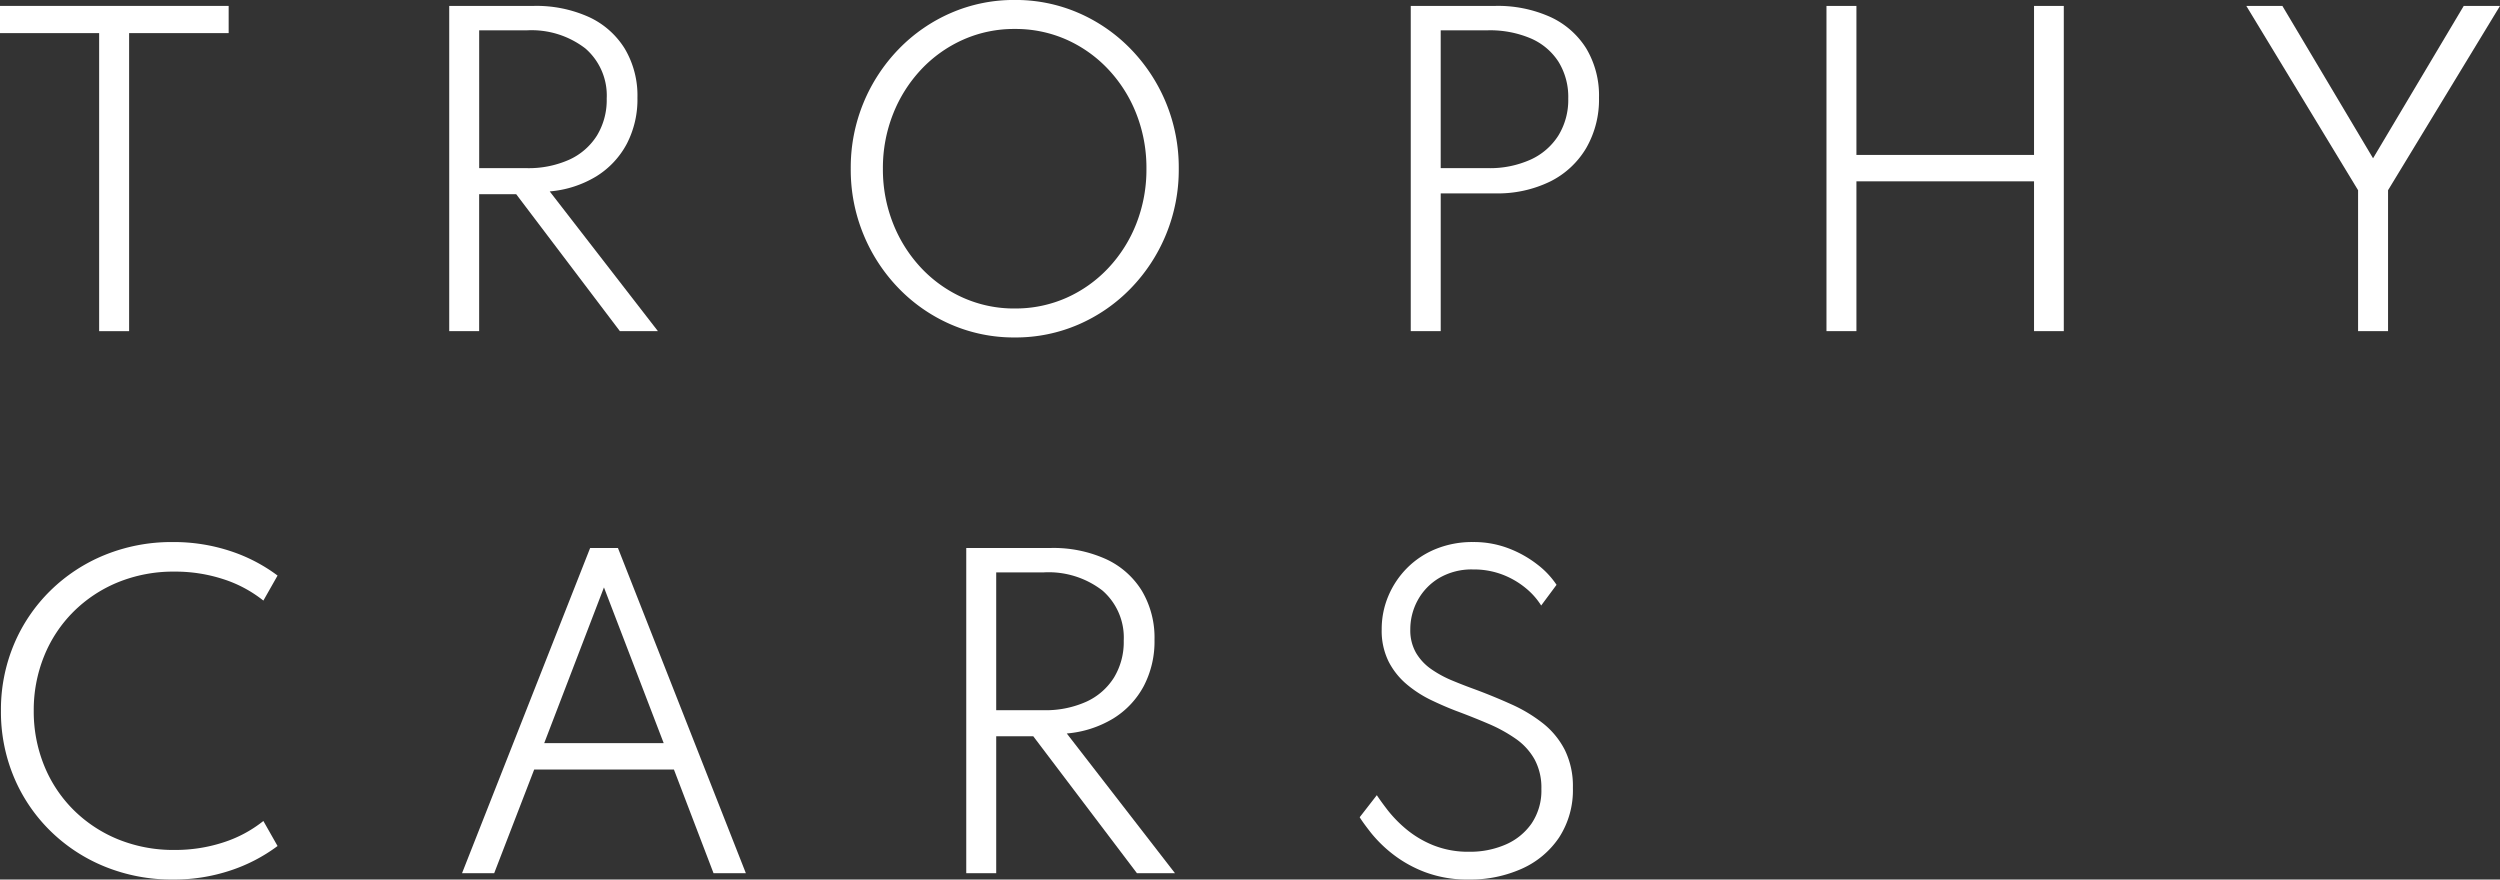<svg xmlns="http://www.w3.org/2000/svg" width="171.593" height="60.368" viewBox="0 0 171.593 60.368"><rect x="0" y="0" width="171.593" height="60.368" fill="#333333" stroke="none"/><defs><style>.a{fill:#fff;}</style></defs><g transform="translate(570.625 -84.671)"><path class="a" d="M-563.82,107.595V87.138h-6.805V85.271h15.694v1.867h-6.832v20.457Z" transform="translate(0 -0.194)"/><path class="a" d="M-525.046,107.595V85.271h5.791a8.765,8.765,0,0,1,3.788.758A5.685,5.685,0,0,1-513,88.2a6.3,6.3,0,0,1,.873,3.376,6.609,6.609,0,0,1-.737,3.173,5.86,5.86,0,0,1-2.084,2.219,7.334,7.334,0,0,1-3.2,1.035l7.428,9.592h-2.611l-7.117-9.4h-2.544v9.4Zm2.057-11.189h3.248a6.826,6.826,0,0,0,2.936-.582,4.389,4.389,0,0,0,1.9-1.657,4.706,4.706,0,0,0,.669-2.537,4.273,4.273,0,0,0-1.461-3.436,6.045,6.045,0,0,0-4.045-1.245h-3.248Z" transform="translate(-14.746 -0.194)"/><path class="a" d="M-473.049,107.833a10.825,10.825,0,0,1-4.384-.893,11.192,11.192,0,0,1-3.585-2.483,11.668,11.668,0,0,1-2.415-3.694,11.656,11.656,0,0,1-.873-4.512,11.643,11.643,0,0,1,.873-4.519,11.691,11.691,0,0,1,2.415-3.687,11.192,11.192,0,0,1,3.585-2.483,10.825,10.825,0,0,1,4.384-.893,10.823,10.823,0,0,1,4.384.893,11.192,11.192,0,0,1,3.585,2.483,11.691,11.691,0,0,1,2.415,3.687,11.644,11.644,0,0,1,.873,4.519,11.656,11.656,0,0,1-.873,4.512,11.668,11.668,0,0,1-2.415,3.694,11.192,11.192,0,0,1-3.585,2.483A10.823,10.823,0,0,1-473.049,107.833Zm0-1.989a8.6,8.6,0,0,0,3.545-.731,8.9,8.9,0,0,0,2.875-2.043,9.492,9.492,0,0,0,1.928-3.058,10.137,10.137,0,0,0,.69-3.761,10.137,10.137,0,0,0-.69-3.761,9.492,9.492,0,0,0-1.928-3.058A8.911,8.911,0,0,0-469.5,87.39a8.6,8.6,0,0,0-3.545-.731,8.584,8.584,0,0,0-3.551.737,8.953,8.953,0,0,0-2.875,2.043,9.578,9.578,0,0,0-1.928,3.051,10.045,10.045,0,0,0-.7,3.761,10.045,10.045,0,0,0,.7,3.761,9.578,9.578,0,0,0,1.928,3.051,8.942,8.942,0,0,0,2.875,2.043A8.573,8.573,0,0,0-473.049,105.845Z" transform="translate(-27.926)"/><path class="a" d="M-427.486,107.595V85.271h5.791a8.767,8.767,0,0,1,3.788.758,5.709,5.709,0,0,1,2.469,2.165,6.293,6.293,0,0,1,.873,3.382,6.658,6.658,0,0,1-.873,3.443,5.943,5.943,0,0,1-2.469,2.3,8.2,8.2,0,0,1-3.788.819h-3.734v9.457Zm2.056-11.189h3.247a6.8,6.8,0,0,0,2.916-.582,4.418,4.418,0,0,0,1.914-1.657,4.668,4.668,0,0,0,.677-2.537,4.586,4.586,0,0,0-.677-2.537,4.269,4.269,0,0,0-1.914-1.6,7.157,7.157,0,0,0-2.916-.548h-3.247Z" transform="translate(-46.309 -0.194)"/><path class="a" d="M-385.306,107.595V85.271h2.056V95.5h12.19V85.271h2.043v22.324h-2.043V97.312h-12.19v10.282Z" transform="translate(-59.955 -0.194)"/><path class="a" d="M-335.035,107.595V97.921l-7.671-12.65h2.475l6.224,10.458,6.224-10.458h2.489l-7.684,12.65v9.674Z" transform="translate(-73.738 -0.194)"/><path class="a" d="M-558.727,162.833a12.163,12.163,0,0,1-4.654-.879,11.491,11.491,0,0,1-3.754-2.456,11.267,11.267,0,0,1-2.5-3.687,11.579,11.579,0,0,1-.893-4.559,11.578,11.578,0,0,1,.893-4.559,11.274,11.274,0,0,1,2.5-3.687,11.515,11.515,0,0,1,3.748-2.456,12.161,12.161,0,0,1,4.661-.88,12.36,12.36,0,0,1,3.937.616,11.237,11.237,0,0,1,3.247,1.684l-.974,1.718a8.629,8.629,0,0,0-2.76-1.474,10.62,10.62,0,0,0-3.328-.515,10.078,10.078,0,0,0-3.89.731,9.337,9.337,0,0,0-3.064,2.03,9.1,9.1,0,0,0-2.009,3.044,9.845,9.845,0,0,0-.71,3.747,9.846,9.846,0,0,0,.71,3.748,9.1,9.1,0,0,0,2.009,3.044,9.325,9.325,0,0,0,3.064,2.029,10.066,10.066,0,0,0,3.89.731,10.62,10.62,0,0,0,3.328-.514,8.616,8.616,0,0,0,2.76-1.474l.974,1.718a11.328,11.328,0,0,1-3.227,1.677A12.223,12.223,0,0,1-558.727,162.833Z" transform="translate(-0.032 -17.794)"/><path class="a" d="M-523.746,162.595l8.794-22.324h1.908l8.781,22.324h-2.219l-2.719-7.117h-9.592l-2.746,7.117Zm5.642-8.93h8.2l-4.1-10.688Z" transform="translate(-15.167 -17.988)"/><path class="a" d="M-472.586,162.595V140.271h5.791a8.767,8.767,0,0,1,3.788.758,5.684,5.684,0,0,1,2.469,2.171,6.3,6.3,0,0,1,.873,3.376,6.6,6.6,0,0,1-.737,3.172,5.852,5.852,0,0,1-2.084,2.22,7.336,7.336,0,0,1-3.2,1.035l7.428,9.592h-2.611l-7.117-9.4h-2.544v9.4Zm2.056-11.19h3.247a6.811,6.811,0,0,0,2.936-.582,4.38,4.38,0,0,0,1.9-1.657,4.7,4.7,0,0,0,.67-2.537,4.275,4.275,0,0,0-1.461-3.437,6.043,6.043,0,0,0-4.045-1.245h-3.247Z" transform="translate(-31.718 -17.988)"/><path class="a" d="M-425.172,162.833a8.232,8.232,0,0,1-3.044-.52,8.513,8.513,0,0,1-2.226-1.259,9.009,9.009,0,0,1-1.461-1.441q-.548-.7-.764-1.055l1.177-1.515q.244.379.737,1.021a8.652,8.652,0,0,0,1.265,1.3,7,7,0,0,0,1.854,1.11,6.447,6.447,0,0,0,2.5.453,6.1,6.1,0,0,0,2.469-.488,4.188,4.188,0,0,0,1.793-1.448,4.03,4.03,0,0,0,.676-2.381,4.074,4.074,0,0,0-.467-2.023,4.271,4.271,0,0,0-1.292-1.414,10.255,10.255,0,0,0-1.887-1.035q-1.062-.454-2.226-.887-.812-.311-1.7-.737a7.979,7.979,0,0,1-1.657-1.069,5.044,5.044,0,0,1-1.251-1.562,4.747,4.747,0,0,1-.48-2.22,5.818,5.818,0,0,1,.46-2.3,6.057,6.057,0,0,1,1.285-1.914,5.92,5.92,0,0,1,1.975-1.306,6.615,6.615,0,0,1,2.544-.474,6.7,6.7,0,0,1,2.462.44,7.629,7.629,0,0,1,1.969,1.11,5.792,5.792,0,0,1,1.306,1.387l-1.055,1.42a4.894,4.894,0,0,0-1.055-1.19,5.685,5.685,0,0,0-1.59-.927,5.494,5.494,0,0,0-2.023-.358,4.4,4.4,0,0,0-2.347.595,4,4,0,0,0-1.468,1.536,4.159,4.159,0,0,0-.5,1.981,3.1,3.1,0,0,0,.392,1.61,3.572,3.572,0,0,0,1.042,1.117,7.578,7.578,0,0,0,1.427.778q.778.324,1.563.608,1.312.488,2.523,1.036a10.238,10.238,0,0,1,2.158,1.3,5.552,5.552,0,0,1,1.5,1.826,5.619,5.619,0,0,1,.555,2.6,5.963,5.963,0,0,1-.947,3.409,6.038,6.038,0,0,1-2.557,2.144A8.642,8.642,0,0,1-425.172,162.833Z" transform="translate(-44.633 -17.794)"/></g></svg>